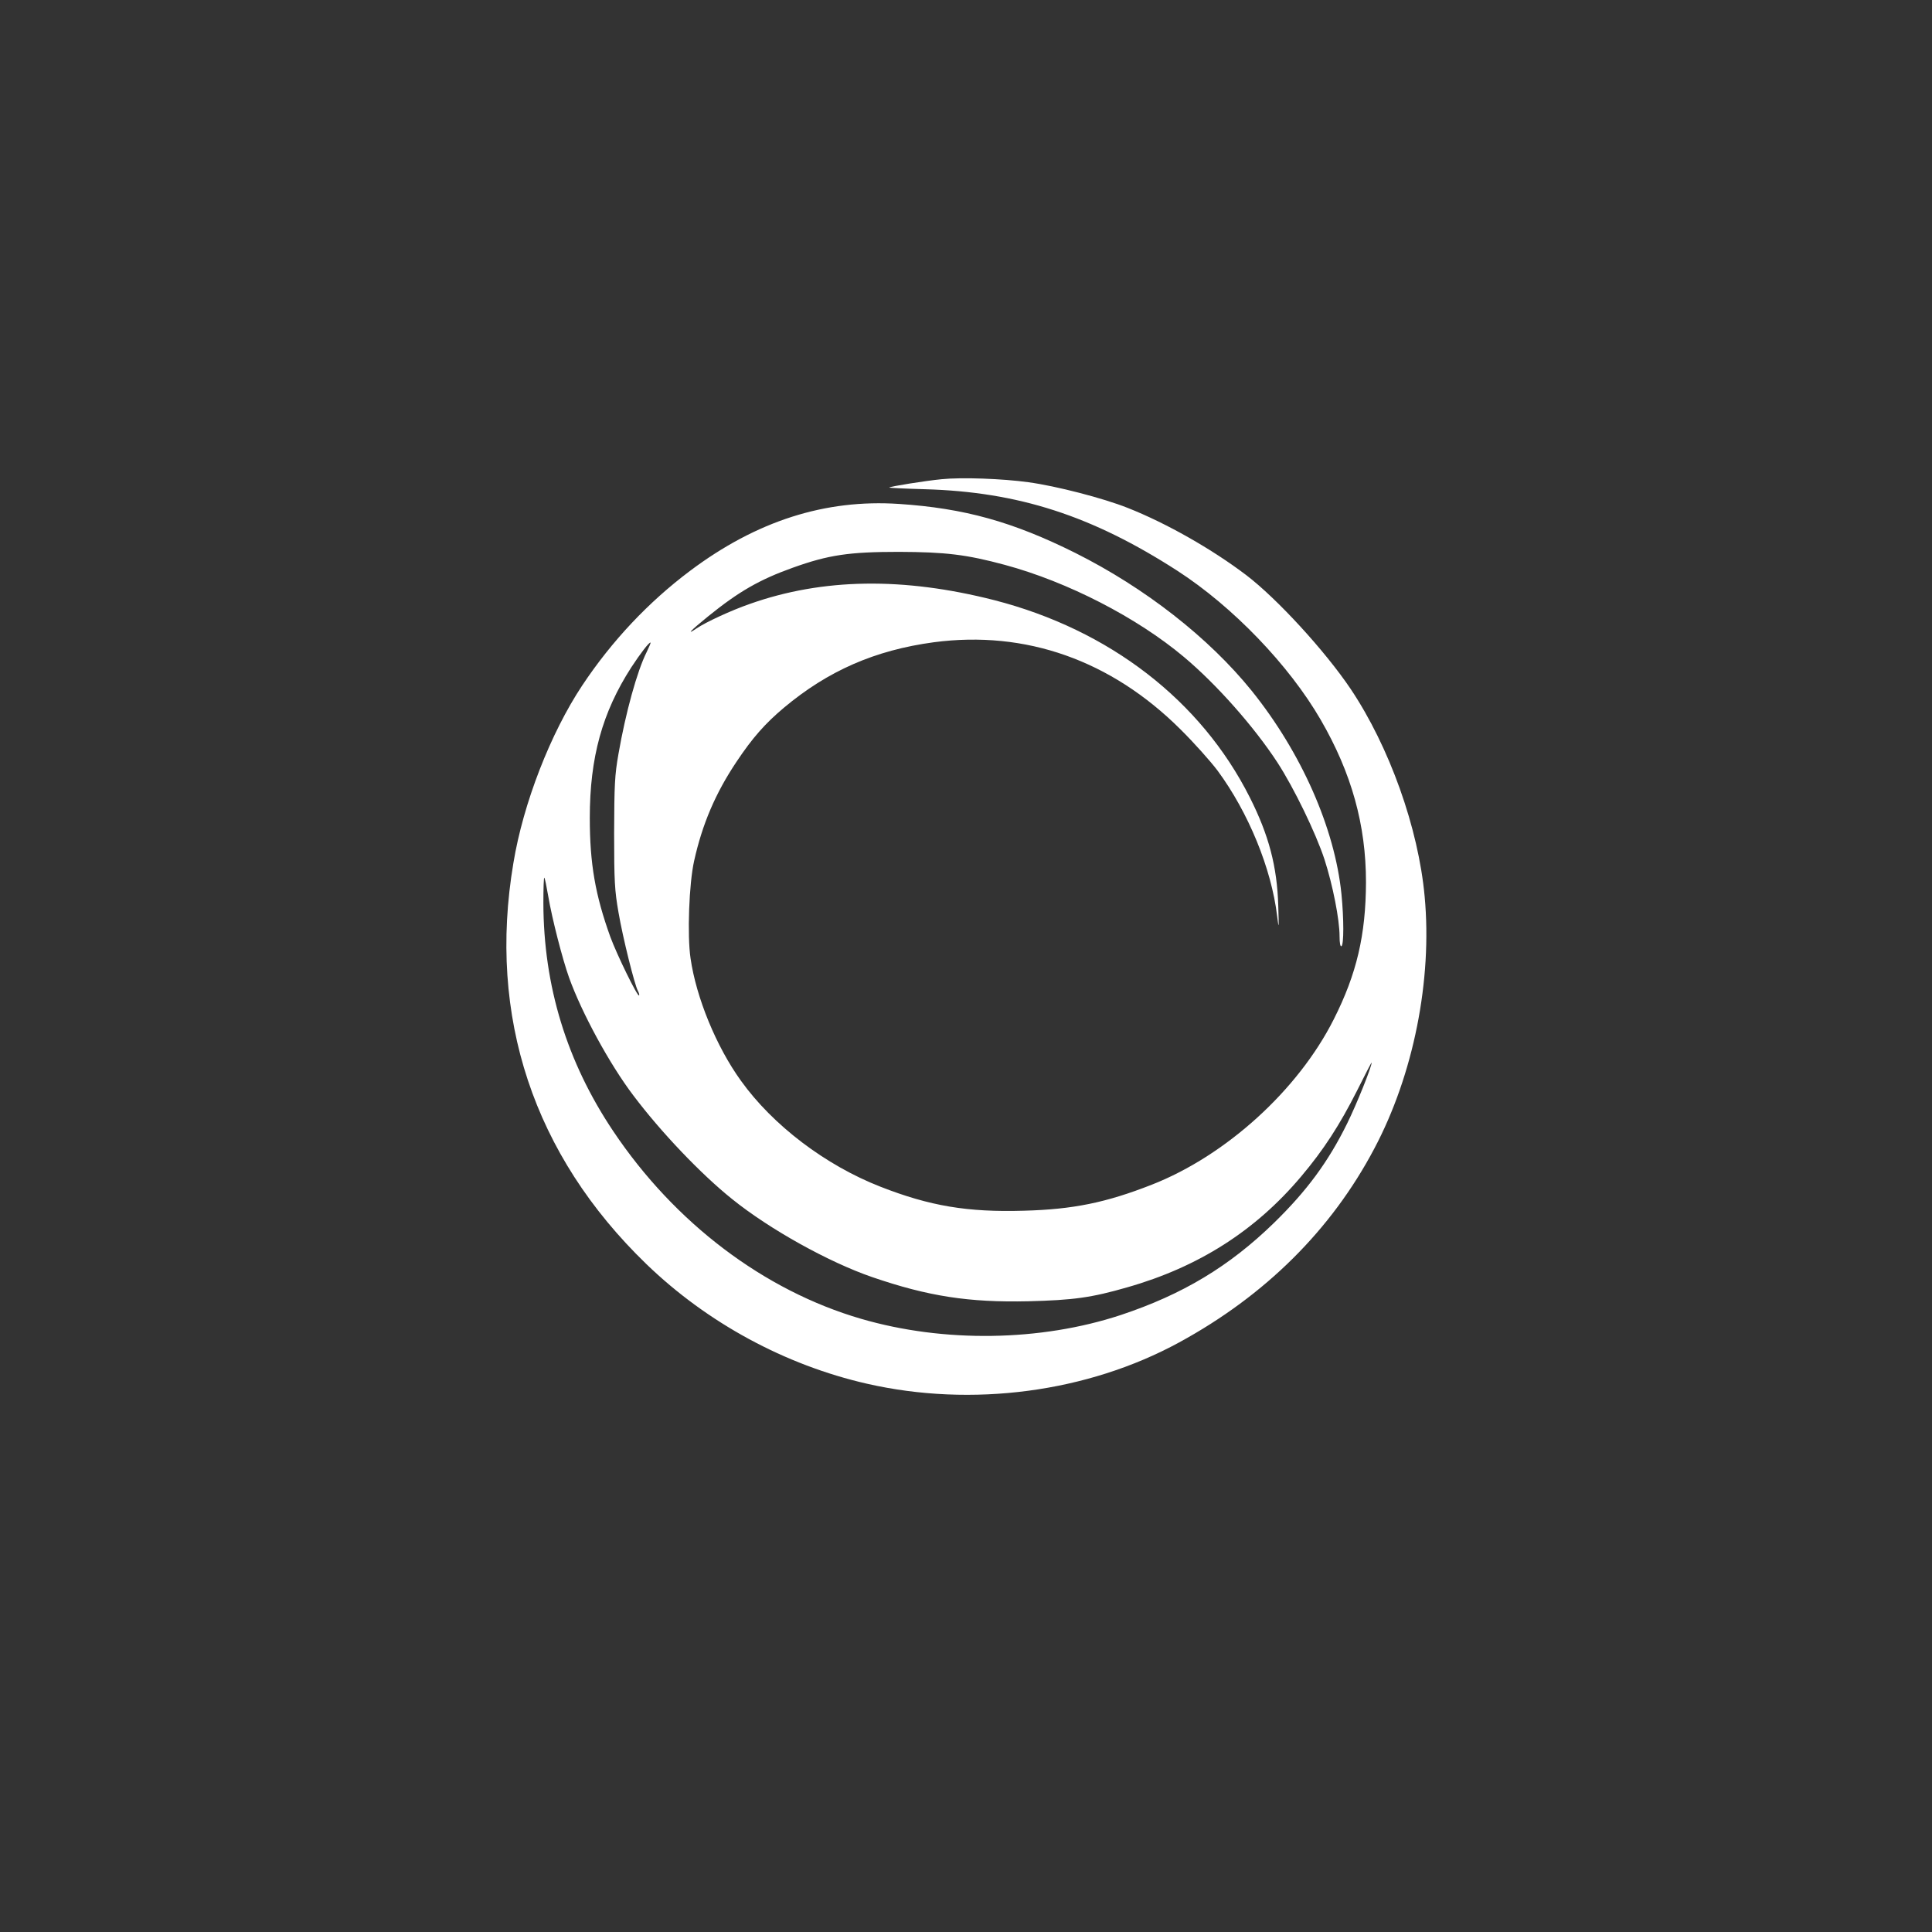 <?xml version="1.0" standalone="no"?>
<!DOCTYPE svg PUBLIC "-//W3C//DTD SVG 20010904//EN"
 "http://www.w3.org/TR/2001/REC-SVG-20010904/DTD/svg10.dtd">
<svg version="1.0" xmlns="http://www.w3.org/2000/svg"
 width="1024pt" height="1024pt" viewBox="0 0 1024 1024"
 preserveAspectRatio="xMidYMid meet">

<rect x="0" y="0" width="1024" height="1024" fill="#333333" stroke="none"/>

<g transform="translate(0,1024) scale(0.1,-0.1)"
fill="#ffffff" stroke="none">
<path d="M4990 7700 c-84 -8 -271 -38 -277 -44 -2 -2 83 -6 189 -9 495 -14
885 -140 1338 -432 294 -190 592 -500 760 -790 164 -283 240 -558 240 -861 -1
-279 -49 -486 -171 -727 -189 -375 -571 -722 -964 -876 -242 -95 -417 -131
-677 -138 -301 -9 -500 25 -761 127 -292 114 -571 326 -740 562 -130 180 -237
440 -267 649 -18 121 -8 396 19 516 43 194 113 359 225 526 84 126 151 202
251 286 234 196 483 305 795 347 486 64 938 -95 1306 -461 72 -71 160 -170
197 -219 164 -222 286 -520 316 -771 9 -74 10 -69 6 55 -6 207 -50 374 -151
574 -259 514 -744 888 -1354 1045 -482 123 -909 117 -1296 -20 -98 -34 -232
-96 -281 -129 -59 -40 -35 -14 60 63 163 132 273 195 449 258 190 68 298 84
563 84 247 -1 357 -14 561 -69 333 -90 700 -279 949 -488 173 -145 372 -370
496 -560 87 -134 203 -373 249 -513 44 -136 80 -319 80 -407 0 -37 4 -57 10
-53 13 8 13 144 0 276 -35 348 -212 750 -476 1078 -227 281 -565 545 -934 730
-333 166 -589 237 -935 260 -391 26 -755 -90 -1108 -355 -220 -165 -414 -371
-571 -607 -168 -253 -313 -625 -365 -942 -137 -813 107 -1547 705 -2125 322
-311 735 -535 1169 -634 557 -127 1169 -46 1655 219 457 249 807 597 1034
1027 208 392 308 894 267 1336 -33 363 -187 794 -392 1100 -136 202 -390 479
-554 604 -182 138 -423 275 -628 356 -128 51 -378 116 -526 136 -137 19 -353
27 -461 16z m-1563 -917 c-50 -100 -111 -320 -149 -539 -20 -113 -22 -164 -23
-419 0 -257 3 -305 23 -420 23 -135 85 -383 103 -417 6 -11 9 -22 6 -24 -8 -8
-117 215 -152 310 -80 222 -109 388 -109 631 0 320 66 559 220 798 47 72 96
136 102 131 2 -1 -8 -24 -21 -51z m-521 -1294 c20 -118 75 -332 110 -430 67
-187 215 -459 340 -624 145 -193 359 -418 524 -550 198 -160 513 -335 743
-414 297 -102 513 -135 827 -128 238 6 335 19 525 74 379 108 680 301 921 587
120 142 205 274 296 454 43 86 78 154 78 150 0 -23 -80 -222 -130 -323 -100
-203 -213 -356 -387 -526 -237 -231 -485 -380 -813 -489 -425 -140 -937 -148
-1376 -20 -515 150 -988 508 -1314 995 -246 367 -369 769 -370 1209 0 77 2
137 5 134 3 -2 12 -47 21 -99z"/>
</g>
</svg>
